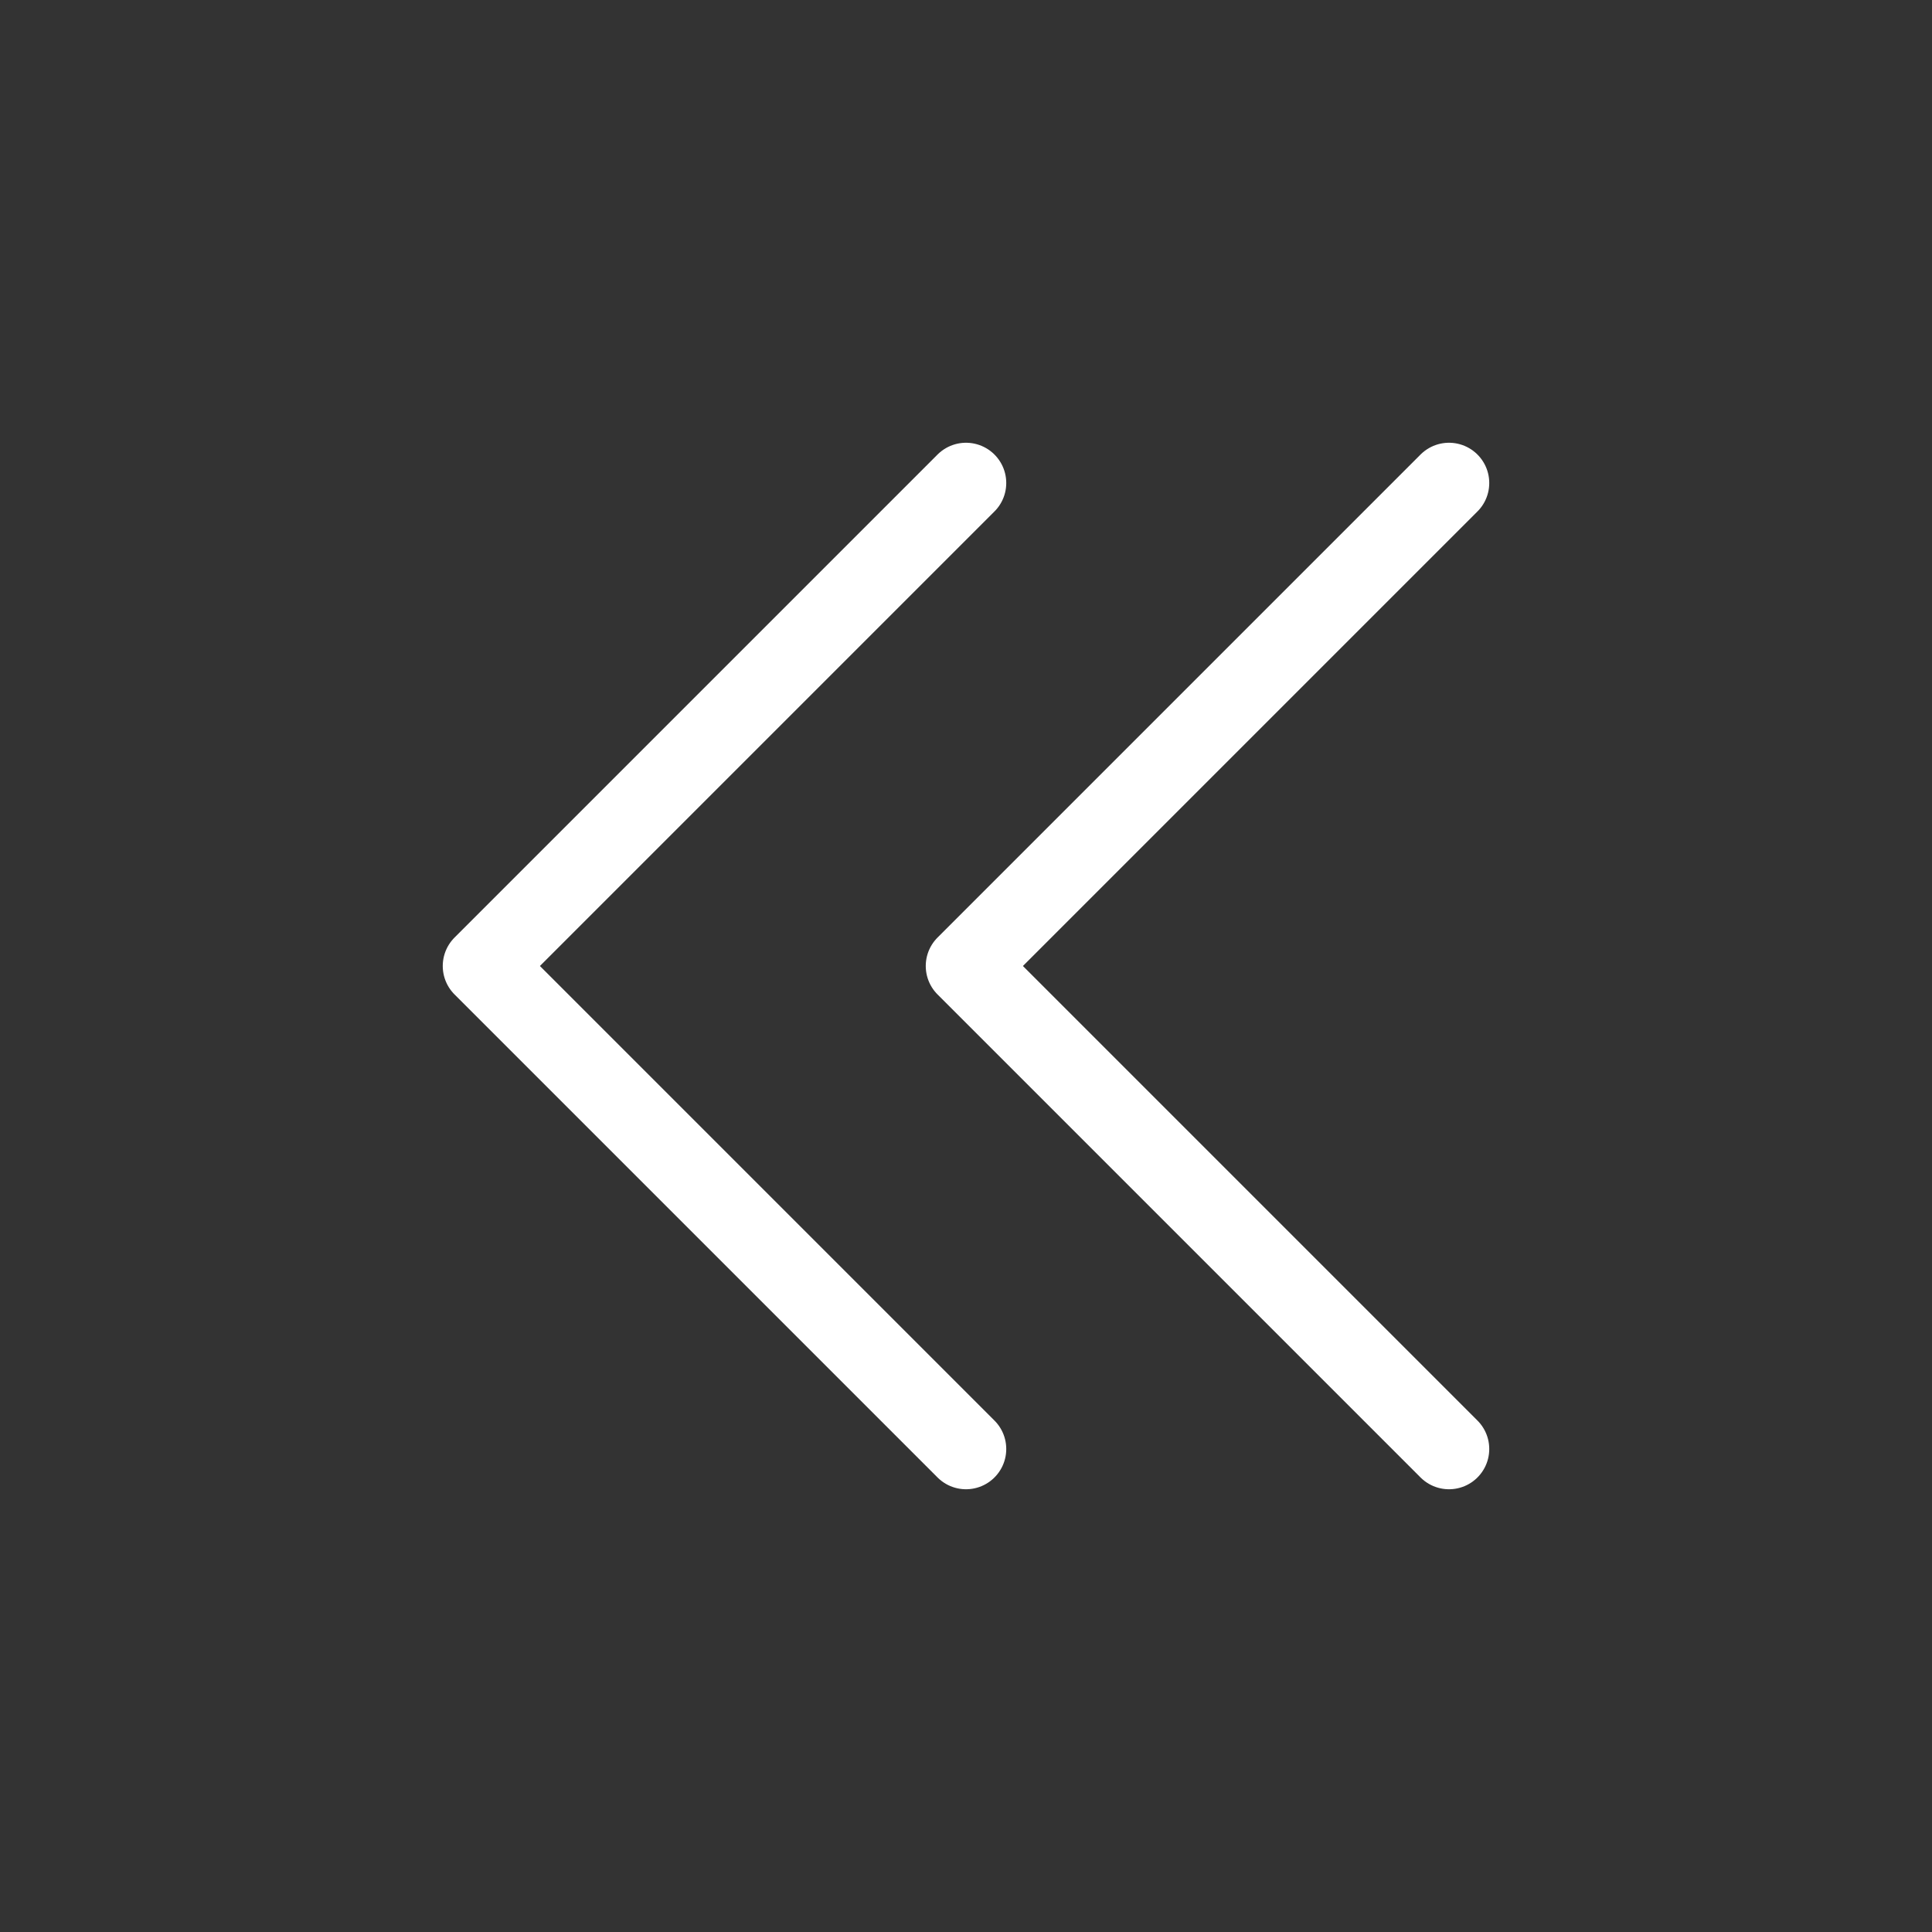 <?xml version="1.0" encoding="UTF-8"?><svg width="24" height="24" viewBox="0 0 48 48" fill="none" xmlns="http://www.w3.org/2000/svg"><rect x="0" y="0" width="48" height="48" fill="#333333" stroke="none"/><path d="M24 36L12 24L24 12" stroke="#ffffff" stroke-width="2" stroke-linecap="round" stroke-linejoin="round"/><path d="M36 36L24 24L36 12" stroke="#ffffff" stroke-width="2" stroke-linecap="round" stroke-linejoin="round"/></svg>